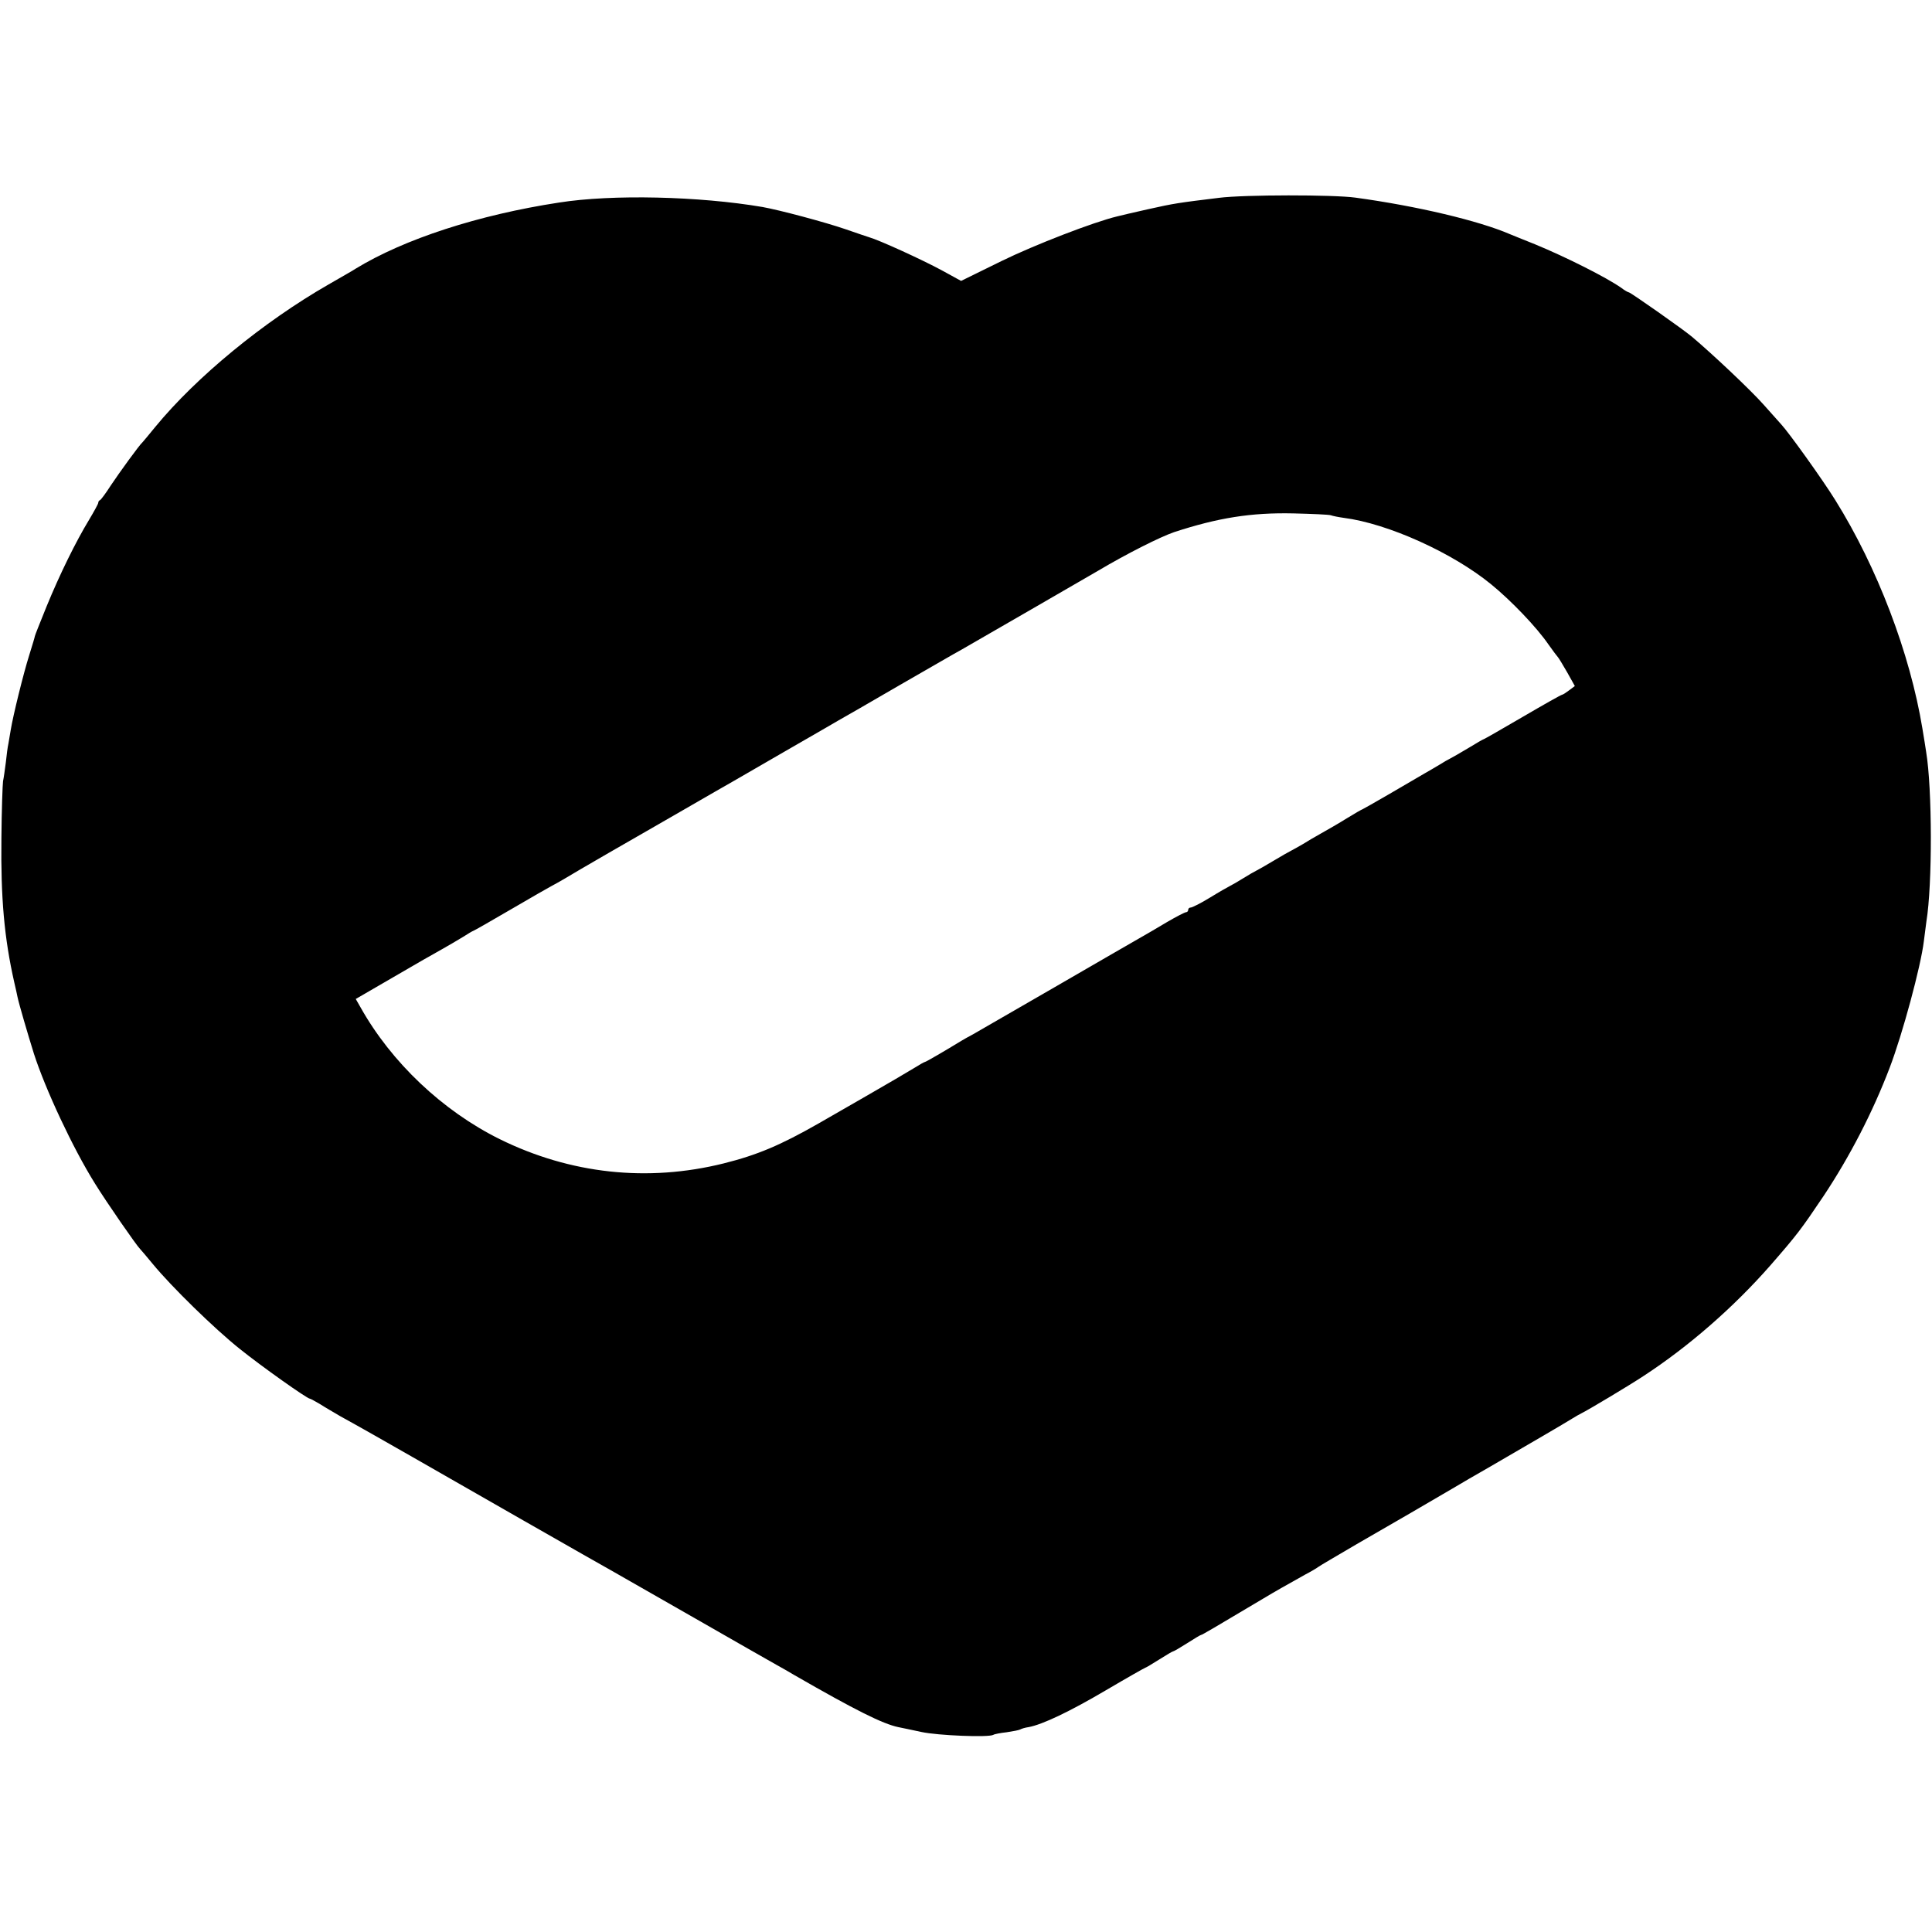 <?xml version="1.0" standalone="no"?>
<!DOCTYPE svg PUBLIC "-//W3C//DTD SVG 20010904//EN"
 "http://www.w3.org/TR/2001/REC-SVG-20010904/DTD/svg10.dtd">
<svg version="1.0" xmlns="http://www.w3.org/2000/svg"
 width="826pt" height="826pt" viewBox="0 0 826 826"
 preserveAspectRatio="xMidYMid meet">
<g transform="translate(0,826) scale(0.1,-0.1)"
fill="#000000" stroke="none">
<path d="M5210 7414 c-171 -21 -188 -23 -304 -49 -61 -14 -119 -27 -129 -30
-101 -24 -354 -122 -495 -191 l-173 -85 -82 45 c-85 46 -269 130 -312 142 -5
1 -50 17 -100 34 -87 30 -282 82 -355 95 -270 46 -642 55 -870 19 -346 -53
-662 -156 -870 -283 -8 -6 -60 -35 -115 -67 -279 -160 -565 -395 -741 -609
-27 -33 -51 -62 -54 -65 -14 -12 -100 -131 -136 -185 -21 -33 -42 -61 -46 -63
-5 -2 -8 -7 -8 -12 0 -4 -18 -37 -39 -72 -57 -94 -125 -232 -182 -371 -27 -67
-50 -124 -50 -127 0 -3 -11 -39 -24 -81 -25 -79 -69 -258 -79 -319 -3 -19 -8
-46 -10 -59 -3 -13 -8 -49 -11 -80 -4 -31 -9 -67 -12 -81 -2 -14 -6 -124 -7
-245 -3 -253 12 -425 55 -615 6 -25 12 -53 14 -63 6 -29 44 -159 70 -242 49
-152 166 -403 261 -555 48 -78 179 -267 193 -280 3 -3 28 -32 55 -65 79 -96
262 -275 371 -362 92 -74 288 -213 300 -213 3 0 22 -11 43 -23 20 -13 60 -36
87 -52 50 -27 228 -128 308 -174 158 -91 820 -469 855 -488 24 -14 182 -104
350 -200 169 -97 327 -187 352 -201 25 -14 59 -33 75 -43 264 -152 379 -209
445 -223 14 -3 59 -12 100 -21 69 -15 288 -24 307 -12 4 3 30 8 57 11 27 4 53
9 58 12 5 3 21 8 36 10 59 11 175 66 331 158 90 53 166 96 168 96 2 0 29 16
59 35 30 19 57 35 60 35 3 0 30 16 60 35 30 19 56 35 59 35 4 0 57 31 265 155
55 33 96 56 180 103 25 13 50 28 55 32 6 5 80 48 165 98 155 89 306 177 410
238 30 18 102 60 160 93 191 111 308 179 355 208 11 7 27 16 35 20 29 14 206
120 265 159 195 127 388 296 544 474 115 132 130 152 227 296 113 170 211 360
283 549 55 144 133 433 146 540 4 33 9 71 11 85 26 158 25 569 -1 725 -2 17
-10 62 -16 100 -53 322 -193 689 -372 976 -53 86 -200 291 -232 325 -5 6 -39
44 -75 84 -56 63 -215 213 -306 290 -38 32 -263 190 -270 190 -3 0 -18 8 -32
19 -64 45 -237 132 -368 186 -49 19 -98 40 -109 44 -132 57 -396 120 -660 156
-93 13 -476 13 -585 -1z m480 -1357 c8 -3 33 -8 55 -11 188 -24 465 -149 630
-284 86 -70 195 -184 245 -257 19 -27 38 -52 41 -55 3 -3 20 -31 39 -64 l33
-59 -24 -18 c-13 -10 -27 -19 -30 -19 -4 0 -80 -43 -169 -95 -89 -52 -164 -95
-166 -95 -2 0 -32 -17 -66 -38 -35 -21 -70 -41 -78 -45 -8 -4 -28 -15 -45 -26
-16 -10 -46 -27 -65 -38 -19 -11 -86 -50 -149 -87 -62 -36 -115 -66 -116 -66
-2 0 -32 -17 -66 -38 -35 -22 -84 -50 -109 -64 -25 -14 -61 -35 -80 -47 -19
-11 -42 -24 -50 -28 -8 -4 -42 -23 -75 -43 -33 -20 -67 -39 -75 -43 -8 -4 -33
-18 -55 -32 -22 -14 -47 -28 -55 -32 -8 -4 -47 -26 -86 -50 -39 -24 -77 -43
-83 -43 -6 0 -11 -4 -11 -10 0 -5 -4 -10 -9 -10 -5 0 -42 -19 -83 -43 -40 -24
-93 -55 -118 -69 -25 -14 -187 -108 -360 -208 -173 -100 -331 -191 -350 -202
-19 -10 -42 -23 -50 -28 -67 -41 -151 -90 -155 -90 -3 0 -24 -12 -48 -27 -23
-14 -116 -69 -207 -121 -91 -52 -181 -104 -200 -115 -163 -93 -262 -135 -406
-171 -326 -81 -656 -45 -958 104 -244 121 -463 328 -595 564 l-20 35 162 94
c89 52 183 106 209 120 25 14 64 37 87 51 22 14 42 26 44 26 2 0 76 42 163 93
87 51 166 96 174 100 8 4 31 17 50 28 19 12 107 63 195 114 88 50 234 135 325
187 91 53 181 104 200 115 19 11 123 71 230 133 107 62 209 120 225 130 17 9
134 77 260 150 127 73 246 142 265 152 93 53 514 297 585 338 123 73 264 144
325 165 187 61 328 84 510 80 80 -2 152 -5 160 -8z"/>
</g>
</svg>
